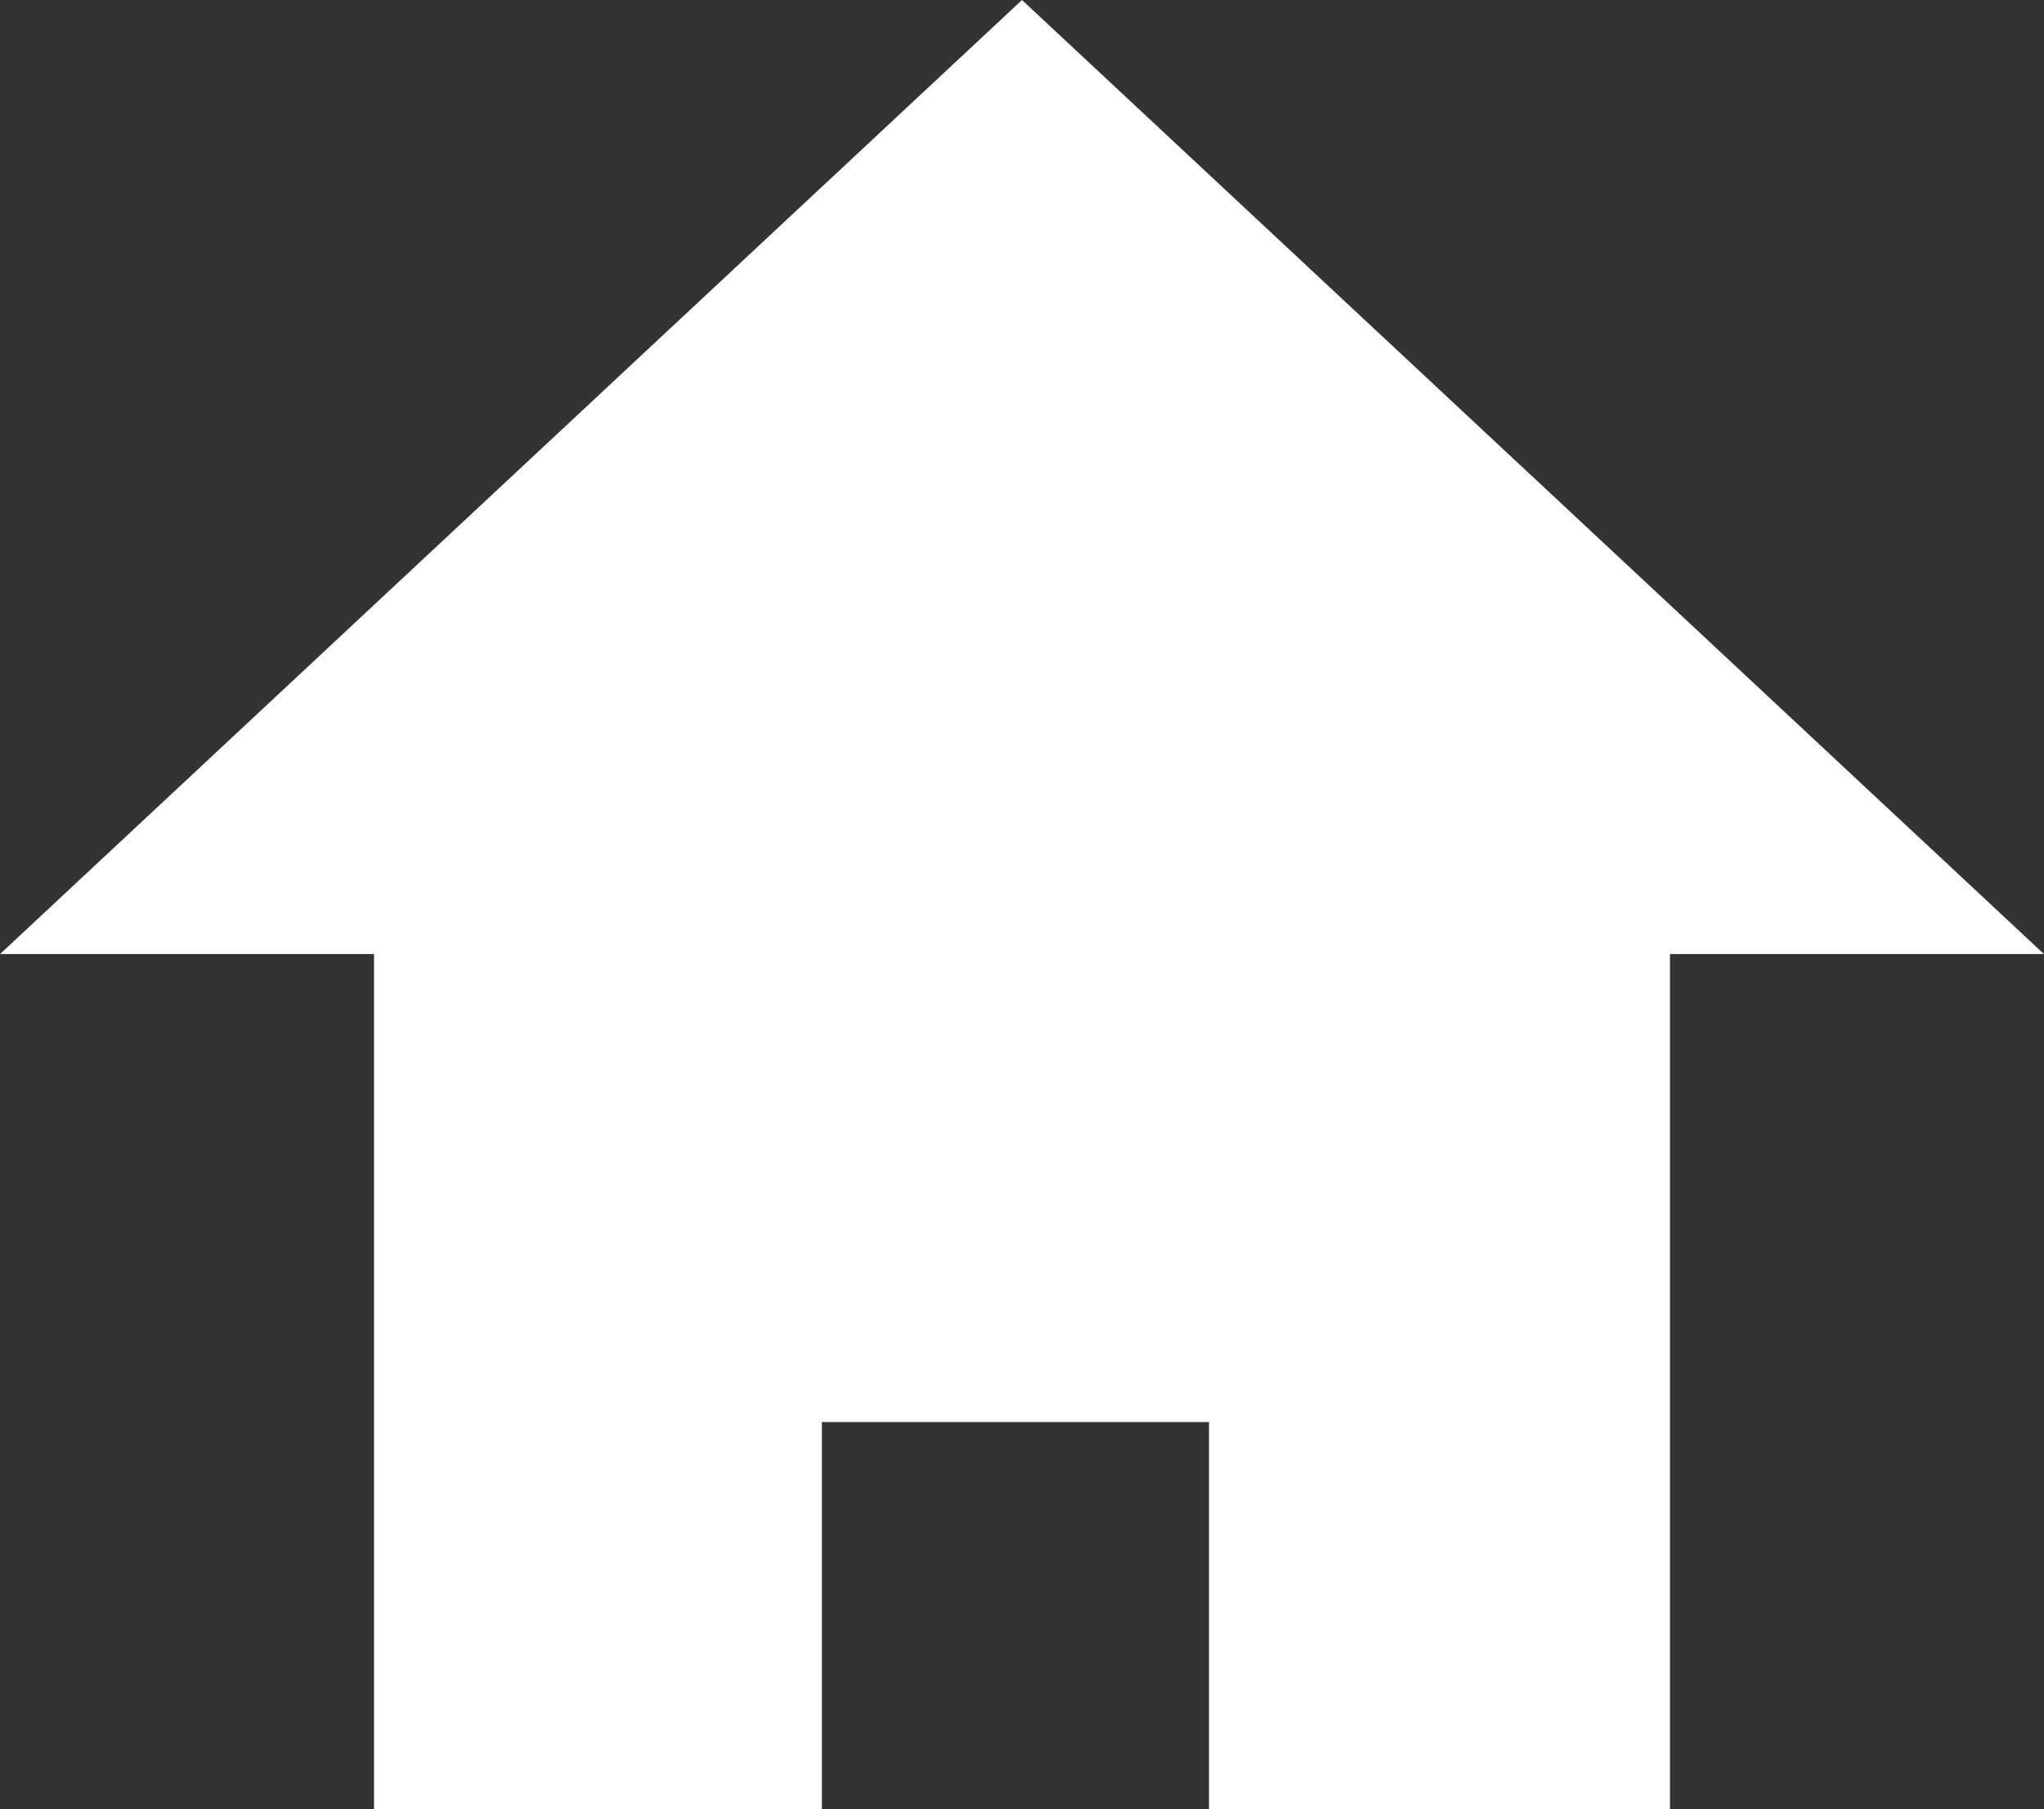 <svg xmlns="http://www.w3.org/2000/svg" viewBox="0 0 20.22 17.9"><rect x="0" y="0" width="20.22" height="17.9" fill="#333333" stroke="none"/><defs><style>.cls-1{fill:#fff;}</style></defs><g id="레이어_2" data-name="레이어 2"><g id="Layer_1" data-name="Layer 1"><polygon class="cls-1" points="3.7 6.83 3.7 17.9 8.13 17.9 8.13 14.07 11.96 14.07 11.96 17.9 16.52 17.9 16.52 6.83 3.7 6.83"/><polygon class="cls-1" points="10.11 0 0 9.44 20.22 9.44 10.11 0"/></g></g></svg>